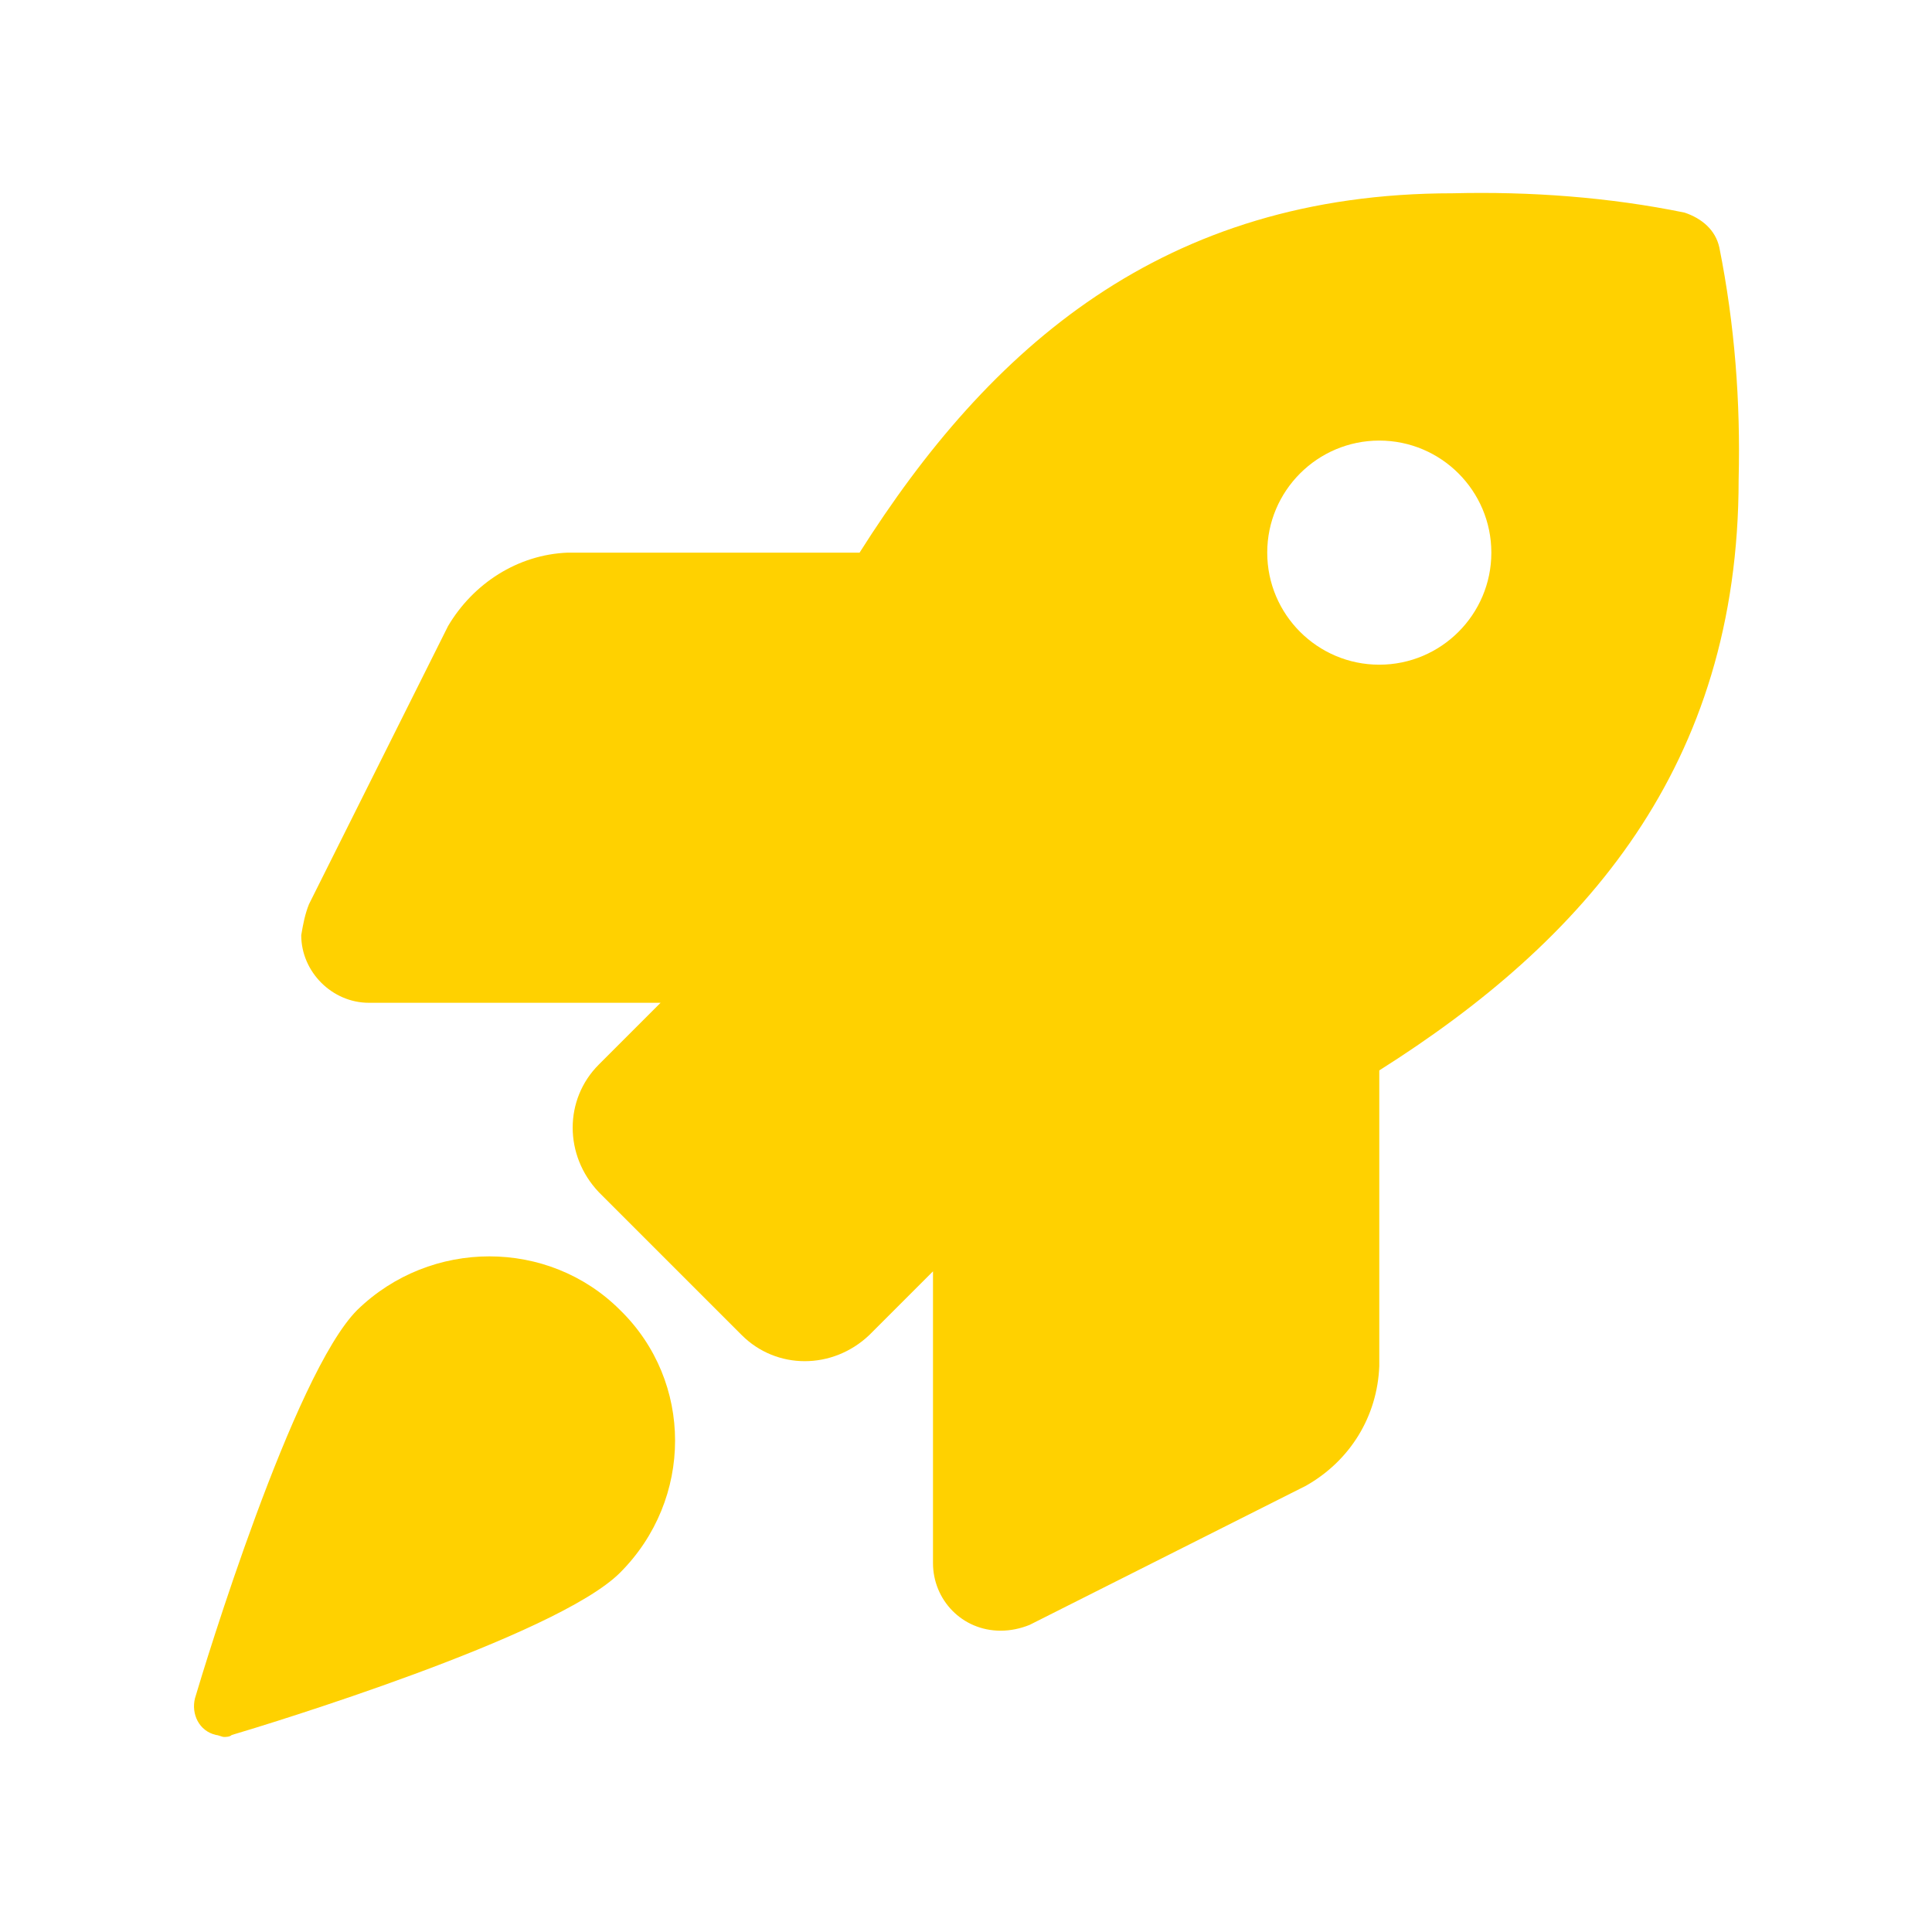 <svg xmlns="http://www.w3.org/2000/svg" fill="none" viewBox="0 0 24 24" height="24" width="24">
<path fill="#FFD100" d="M4.438 16.273C3.646 17.065 2.542 20.689 2.422 21.097C2.374 21.289 2.47 21.505 2.686 21.553C2.71 21.553 2.758 21.577 2.782 21.577C2.806 21.577 2.854 21.577 2.878 21.553C3.286 21.433 6.91 20.329 7.702 19.537C8.614 18.625 8.614 17.161 7.702 16.273C6.814 15.385 5.35 15.385 4.438 16.273ZM21.358 3.073C21.31 2.857 21.142 2.713 20.926 2.641C19.99 2.449 19.006 2.377 18.046 2.401C14.446 2.401 12.286 4.321 10.678 6.865H7.054C6.43 6.889 5.878 7.249 5.566 7.777L3.838 11.233C3.79 11.353 3.766 11.473 3.742 11.617C3.742 12.073 4.126 12.457 4.582 12.457H8.206L7.438 13.225C7.006 13.657 7.006 14.353 7.438 14.809L9.214 16.585C9.646 17.017 10.342 17.017 10.798 16.585L11.59 15.793V19.417C11.59 19.873 11.95 20.257 12.43 20.257C12.55 20.257 12.67 20.233 12.79 20.185L16.222 18.457C16.774 18.145 17.11 17.593 17.134 16.969V13.297C19.678 11.689 21.598 9.529 21.598 5.953C21.622 4.993 21.55 4.033 21.358 3.073ZM17.134 8.257C16.366 8.257 15.742 7.633 15.742 6.865C15.742 6.097 16.366 5.473 17.134 5.473C17.902 5.473 18.526 6.097 18.526 6.865C18.526 7.633 17.902 8.257 17.134 8.257Z"></path>
</svg>
